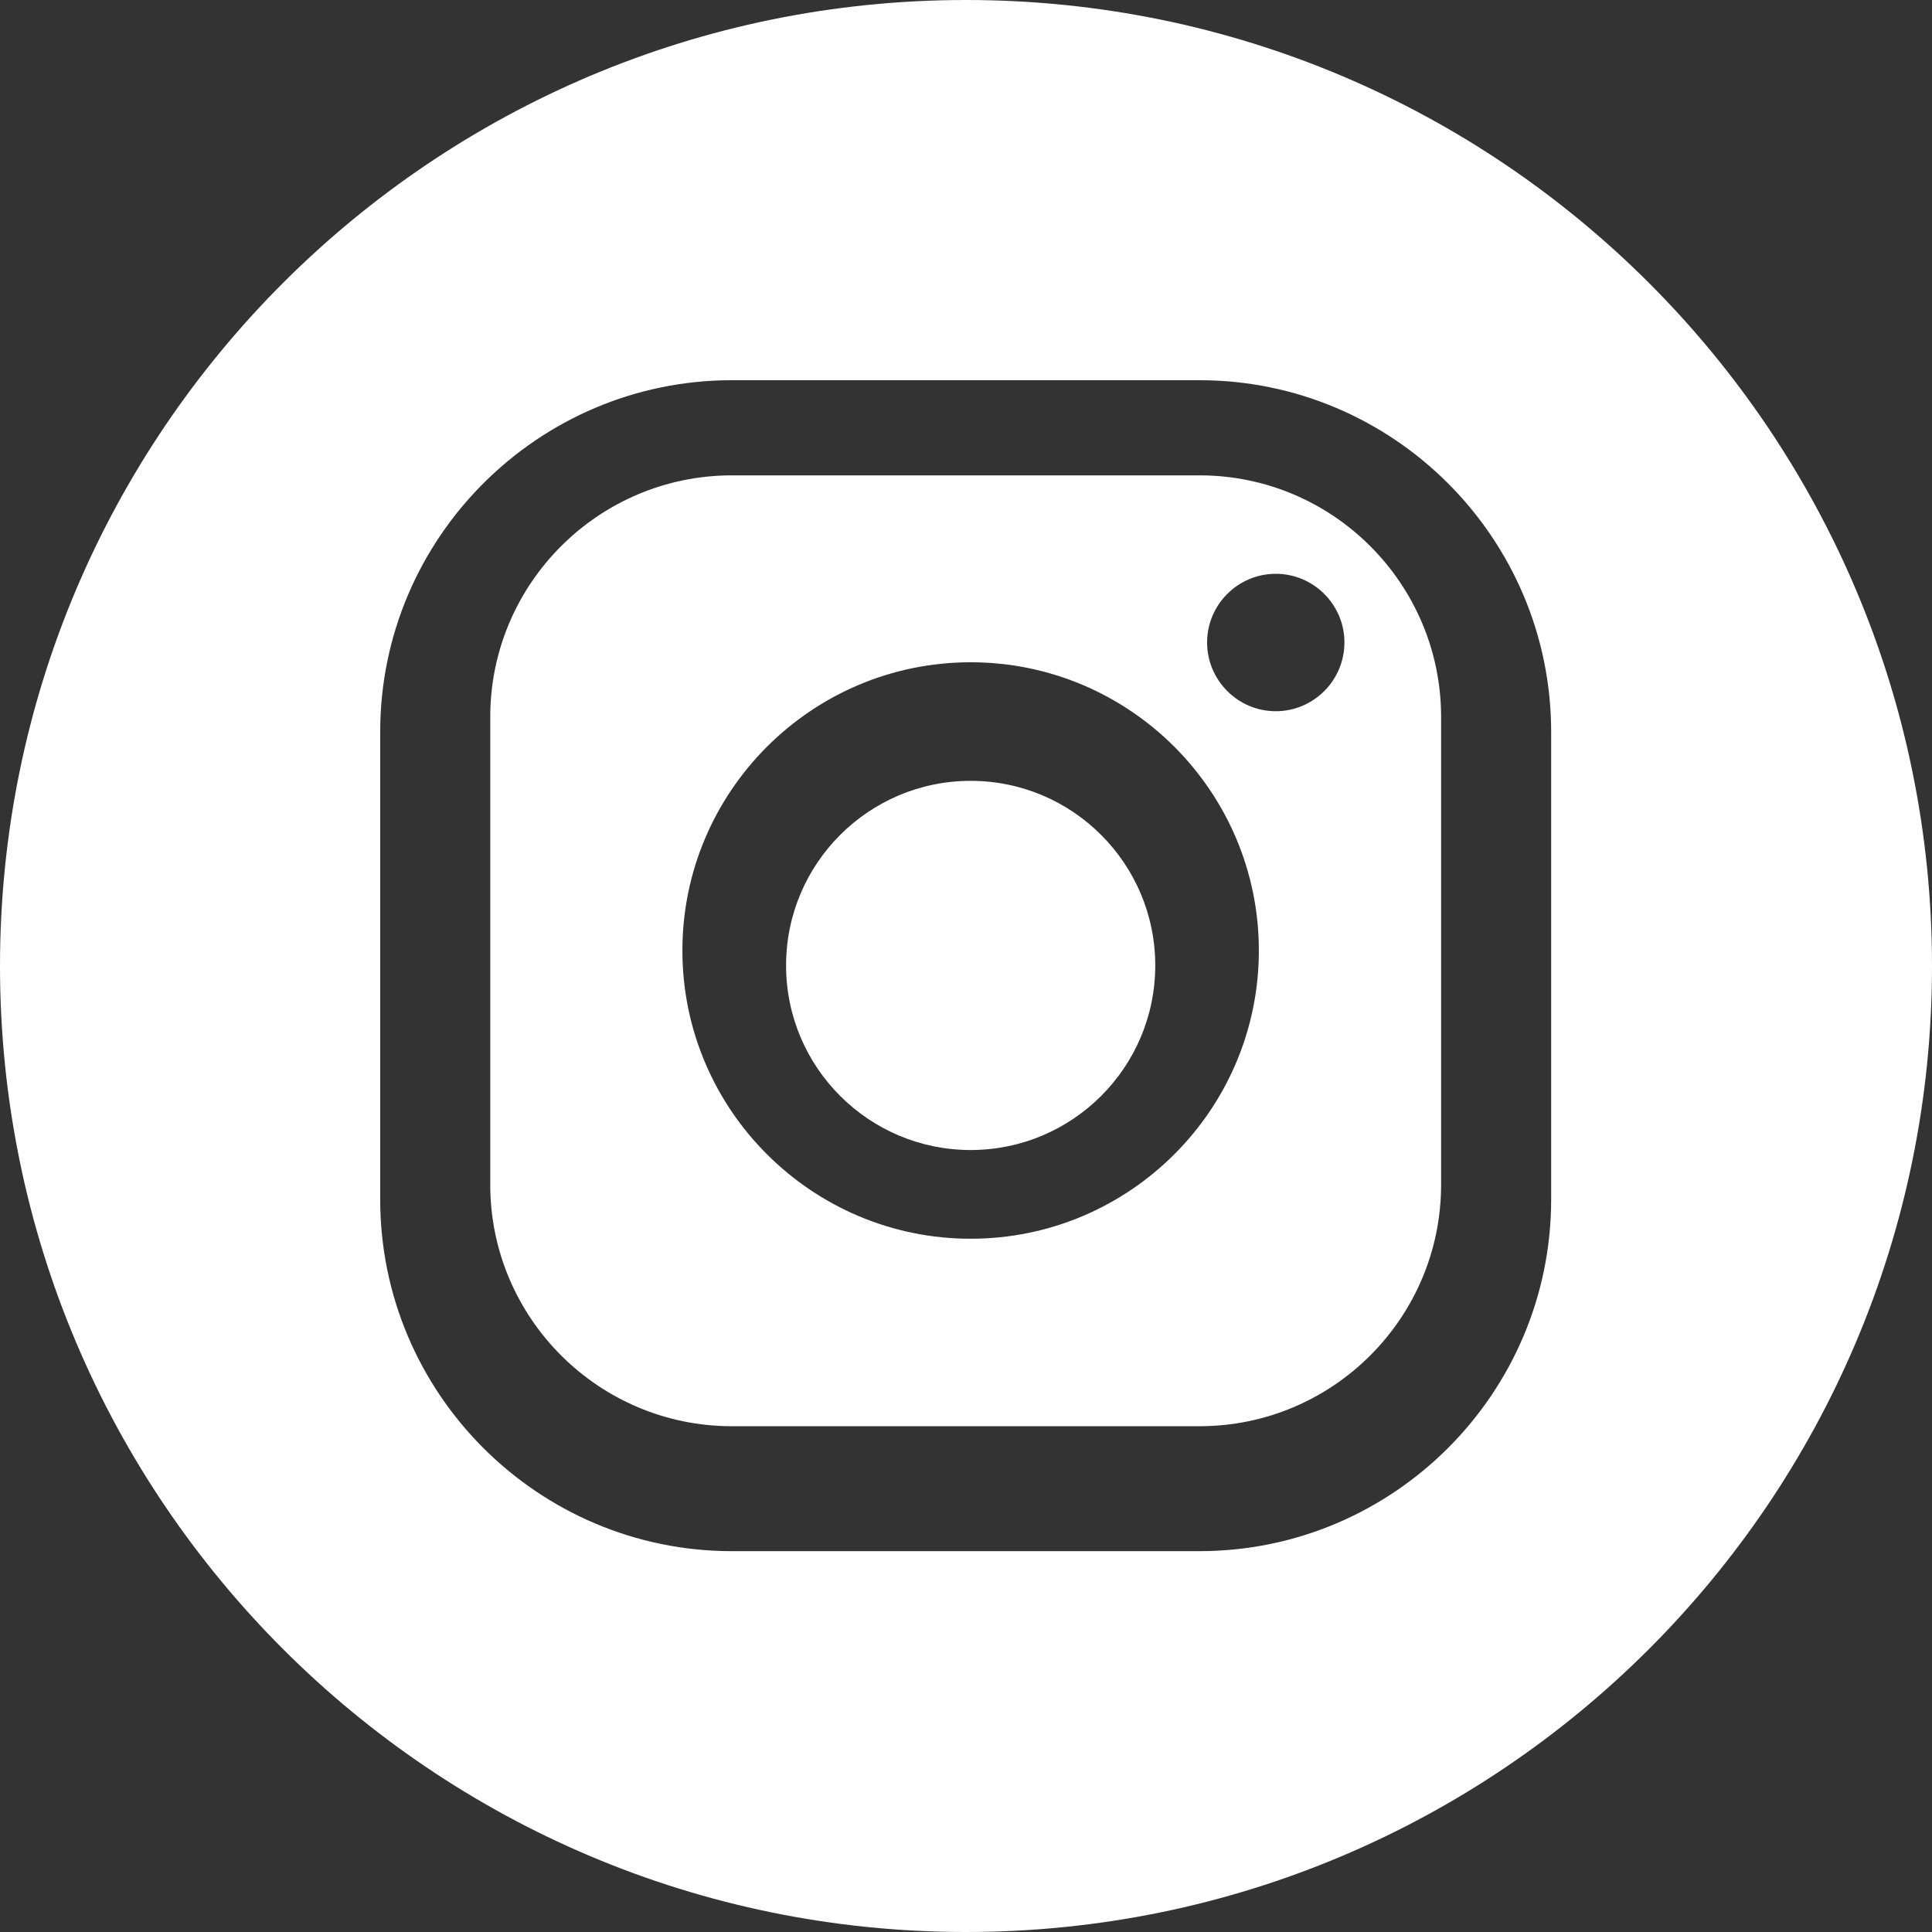 <svg width="24" height="24" viewBox="0 0 24 24" fill="none" xmlns="http://www.w3.org/2000/svg">
<rect x="0" y="0" width="24" height="24" fill="#333333" stroke="none"/>
<path d="M12.058 9.7C10.792 9.7 9.765 10.727 9.765 11.993C9.765 13.259 10.792 14.286 12.058 14.286C13.323 14.286 14.351 13.259 14.351 11.993C14.351 10.727 13.323 9.7 12.058 9.7Z" fill="white"/>
<path d="M14.9 5.905H9.092C7.436 5.905 6.09 7.251 6.09 8.907V14.715C6.09 16.372 7.436 17.717 9.092 17.717H14.9C16.557 17.717 17.902 16.372 17.902 14.715V8.907C17.902 7.251 16.557 5.905 14.9 5.905ZM12.058 15.388C10.083 15.388 8.477 13.782 8.477 11.808C8.477 9.833 10.083 8.227 12.058 8.227C14.033 8.227 15.638 9.833 15.638 11.808C15.638 13.782 14.033 15.388 12.058 15.388ZM15.848 8.835C15.378 8.835 14.995 8.451 14.995 7.981C14.995 7.511 15.378 7.128 15.848 7.128C16.318 7.128 16.701 7.511 16.701 7.981C16.701 8.451 16.318 8.835 15.848 8.835Z" fill="white"/>
<path d="M12 0C5.374 0 0 5.374 0 12C0 18.626 5.374 24 12 24C18.626 24 24 18.626 24 12C24 5.374 18.626 0 12 0ZM19.269 14.9C19.269 17.309 17.309 19.269 14.9 19.269H9.092C6.684 19.269 4.723 17.309 4.723 14.9V9.092C4.723 6.684 6.684 4.723 9.092 4.723H14.9C17.309 4.723 19.269 6.684 19.269 9.092V14.9Z" fill="white"/>
</svg>
